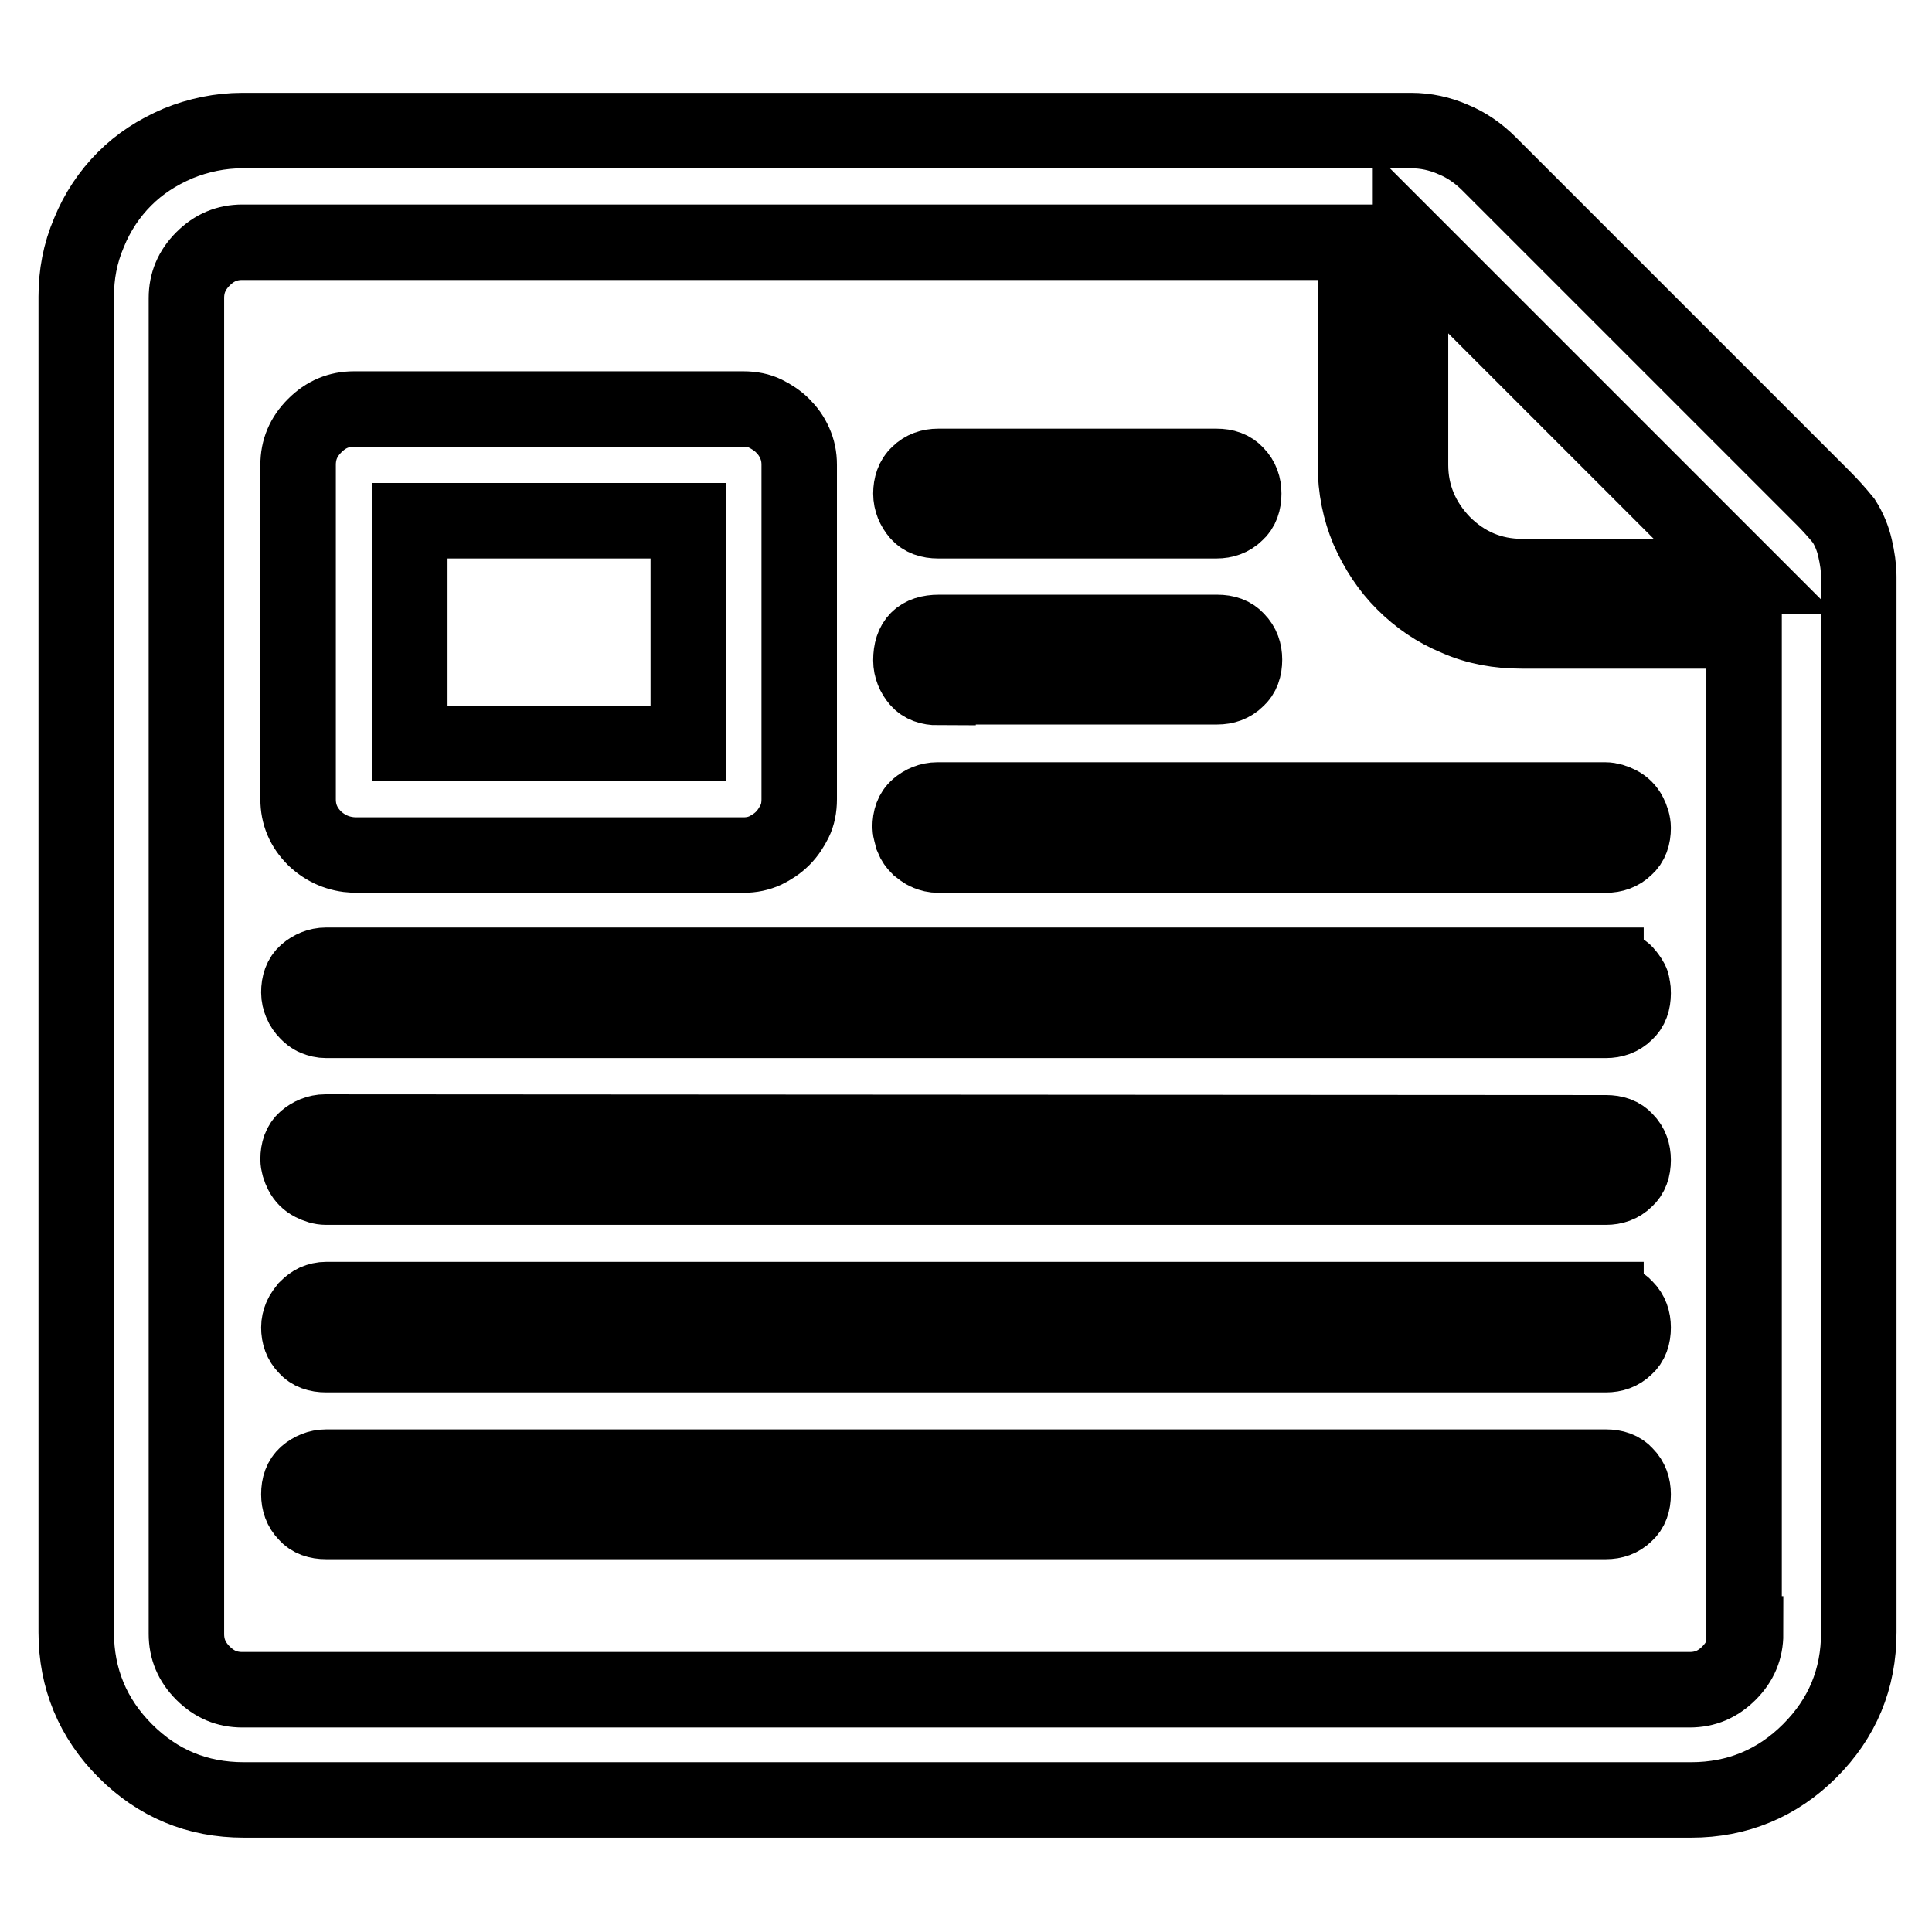 <?xml version="1.0" encoding="utf-8"?>
<!-- Svg Vector Icons : http://www.onlinewebfonts.com/icon -->
<!DOCTYPE svg PUBLIC "-//W3C//DTD SVG 1.1//EN" "http://www.w3.org/Graphics/SVG/1.1/DTD/svg11.dtd">
<svg version="1.1" xmlns="http://www.w3.org/2000/svg" xmlns:xlink="http://www.w3.org/1999/xlink" x="0px" y="0px" viewBox="0 0 256 256" enable-background="new 0 0 256 256" xml:space="preserve">
<g> <path stroke-width="10" fill-opacity="0" stroke="#000000"  d="M241.6,66l-44.3-44.3c-1.4-1.4-3-2.5-4.7-3.2c-1.8-0.8-3.7-1.2-5.6-1.2H32.1c-2.9,0-5.8,0.6-8.5,1.7 c-2.8,1.2-5.1,2.7-7.1,4.7s-3.6,4.4-4.7,7.1c-1.2,2.8-1.7,5.6-1.7,8.5v177c0,6.1,2.2,11.4,6.5,15.7s9.5,6.5,15.7,6.5h191.8 c6.1,0,11.4-2.2,15.7-6.5s6.5-9.5,6.5-15.7V76.4c0-1.2-0.2-2.5-0.5-3.8s-0.8-2.5-1.5-3.6C243.4,67.9,242.5,66.9,241.6,66L241.6,66z  M231.3,216.5c0,2-0.7,3.7-2.2,5.2c-1.5,1.5-3.2,2.2-5.2,2.2H32.1c-2,0-3.7-0.7-5.2-2.2c-1.5-1.5-2.2-3.2-2.2-5.2v-177 c0-2,0.7-3.7,2.2-5.2c1.5-1.5,3.2-2.2,5.2-2.2h147.5v29.5c0,3.1,0.6,6,1.7,8.6c1.2,2.7,2.7,5,4.7,7s4.3,3.6,7,4.7 c2.7,1.2,5.6,1.7,8.6,1.7h29.5V216.5z M209.1,76.4h-7.4c-4.1,0-7.6-1.5-10.5-4.4c-2.8-2.9-4.3-6.4-4.3-10.4V32.1l44.3,44.3H209.1z  M124.3,69c-1.1,0-2-0.3-2.6-1s-1-1.6-1-2.6s0.3-2,1-2.6c0.7-0.7,1.6-1,2.6-1h36.9c1.1,0,2,0.3,2.6,1c0.7,0.7,1,1.6,1,2.6 c0,1.1-0.3,2-1,2.6c-0.7,0.7-1.6,1-2.6,1H124.3z M124.3,91.1c-1.1,0-2-0.3-2.6-1s-1-1.6-1-2.6c0-2.5,1.2-3.7,3.7-3.7h36.9 c1.1,0,2,0.3,2.6,1c0.7,0.7,1,1.6,1,2.6c0,1.1-0.3,2-1,2.6c-0.7,0.7-1.6,1-2.6,1H124.3z M120.6,109.6c0-1.1,0.3-2,1-2.6 s1.6-1,2.6-1h88.5c0.6,0,1.2,0.2,1.8,0.5c0.6,0.3,1.1,0.8,1.4,1.4c0.3,0.6,0.5,1.2,0.5,1.8c0,1.1-0.3,2-1,2.6c-0.7,0.7-1.6,1-2.6,1 h-88.5c-0.5,0-0.9-0.1-1.4-0.3c-0.5-0.2-0.8-0.5-1.2-0.8c-0.3-0.3-0.6-0.7-0.8-1.2C120.8,110.5,120.6,110,120.6,109.6L120.6,109.6z  M212.8,150.1c1.1,0,2,0.3,2.6,1c0.7,0.7,1,1.6,1,2.6c0,1.1-0.3,2-1,2.6c-0.7,0.7-1.6,1-2.6,1H43.2c-0.6,0-1.2-0.2-1.8-0.5 c-0.6-0.3-1.1-0.8-1.4-1.4c-0.3-0.6-0.5-1.2-0.5-1.8c0-1.1,0.3-2,1-2.6s1.6-1,2.6-1L212.8,150.1L212.8,150.1z M212.8,172.3 c1.1,0,2,0.3,2.6,1c0.7,0.7,1,1.6,1,2.6c0,1.1-0.3,2-1,2.6c-0.7,0.7-1.6,1-2.6,1H43.2c-1.1,0-2-0.3-2.6-1c-0.7-0.7-1-1.6-1-2.6 c0-0.5,0.1-0.9,0.3-1.4c0.2-0.5,0.5-0.8,0.8-1.2c0.3-0.3,0.7-0.6,1.1-0.8c0.5-0.2,0.9-0.3,1.4-0.3H212.8z M212.8,194.4 c1.1,0,2,0.3,2.6,1c0.7,0.7,1,1.6,1,2.6c0,1.1-0.3,2-1,2.6c-0.7,0.7-1.6,1-2.6,1H43.2c-1.1,0-2-0.3-2.6-1c-0.7-0.7-1-1.6-1-2.6 c0-1.1,0.3-2,1-2.6s1.6-1,2.6-1H212.8z M212.8,128c0.3,0,0.6,0,0.9,0.1c0.3,0.1,0.6,0.2,0.9,0.3c0.3,0.2,0.6,0.3,0.8,0.6 c0.2,0.2,0.4,0.5,0.6,0.8c0.2,0.3,0.3,0.6,0.3,0.9c0.1,0.3,0.1,0.6,0.1,0.9c0,1.1-0.3,2-1,2.6c-0.7,0.7-1.6,1-2.6,1H43.2 c-0.5,0-0.9-0.1-1.4-0.3c-0.5-0.2-0.8-0.5-1.1-0.8c-0.3-0.3-0.6-0.7-0.8-1.2c-0.2-0.5-0.3-0.9-0.3-1.4c0-1.1,0.3-2,1-2.6 s1.6-1,2.6-1H212.8z M46.9,113.3h51.6c1.1,0,2-0.2,2.9-0.6c0.8-0.4,1.6-0.9,2.3-1.6c0.7-0.7,1.2-1.5,1.6-2.3 c0.4-0.8,0.6-1.8,0.6-2.9V61.6c0-1.1-0.2-2-0.6-2.9s-0.9-1.6-1.6-2.3c-0.7-0.7-1.5-1.2-2.3-1.6s-1.8-0.6-2.9-0.6H46.9 c-2,0-3.7,0.7-5.2,2.2c-1.5,1.5-2.2,3.2-2.2,5.2v44.3c0,2,0.7,3.7,2.2,5.2C43.2,112.5,44.9,113.2,46.9,113.3L46.9,113.3z M54.3,69 h36.9v29.5H54.3V69z"/></g>
</svg>